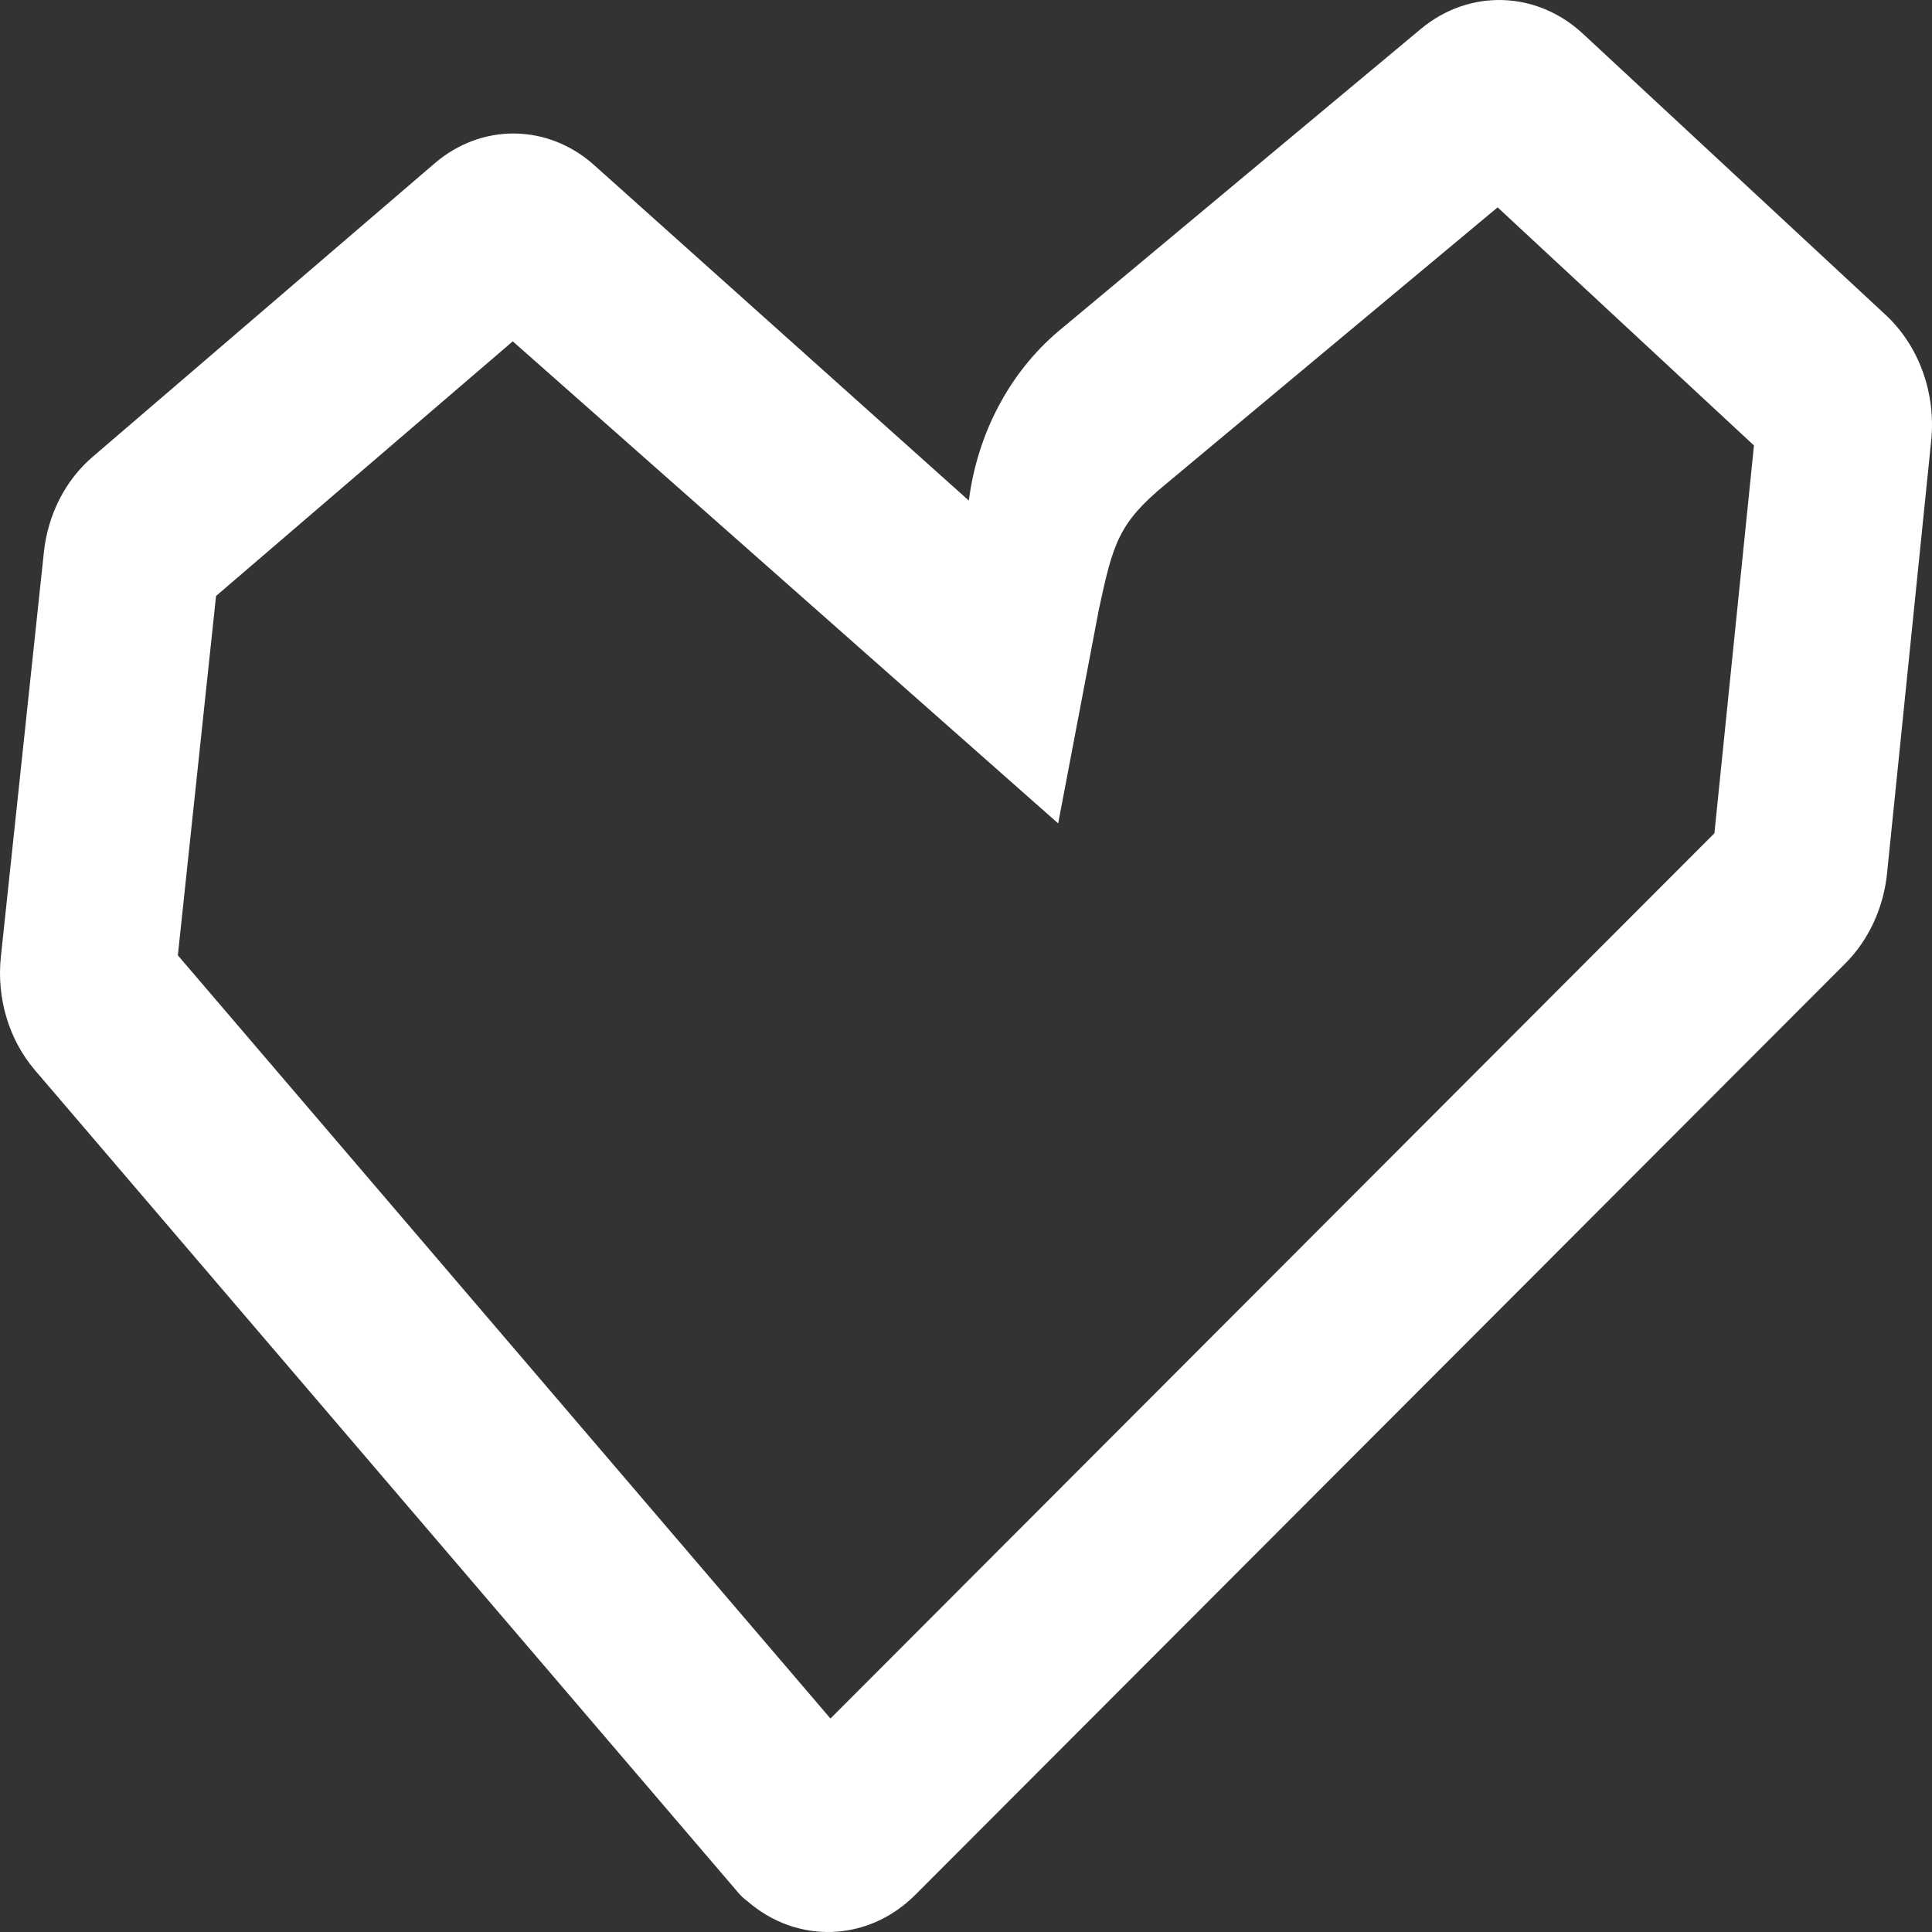 <svg width="256" height="256" viewBox="0 0 256 256" fill="none" xmlns="http://www.w3.org/2000/svg">
<rect x="0" y="0" width="256" height="256" fill="#333333" stroke="none"/>
<path fill-rule="evenodd" clip-rule="evenodd" d="M255.891 58.408C256.537 52.089 254.273 45.83 249.866 41.734L209.743 4.467C203.589 -1.247 194.671 -1.507 188.255 3.846L140.416 43.748C140.348 43.805 140.281 43.862 140.213 43.919C133.773 49.384 129.521 57.415 128.38 66.3L128.376 66.331L78.733 21.881C72.597 16.387 63.837 16.285 57.598 21.64L12.258 60.549C8.666 63.63 6.345 68.175 5.815 73.16L0.116 126.759C-0.47 132.264 1.184 137.775 4.632 141.806L97.838 250.808C98.218 251.253 98.628 251.628 99.058 251.937C105.561 257.589 114.98 257.386 121.29 251.067L244.502 127.671C247.604 124.565 249.576 120.313 250.044 115.721L255.891 58.408ZM67.945 45.23L28.628 78.969L23.566 126.584L110.041 227.714L227.168 110.411L232.41 59.027L198.442 27.476L154.479 64.145C148.196 69.302 147.486 72.033 145.62 80.681L140.213 109.107L67.945 45.23Z" fill="white"/>
</svg>
